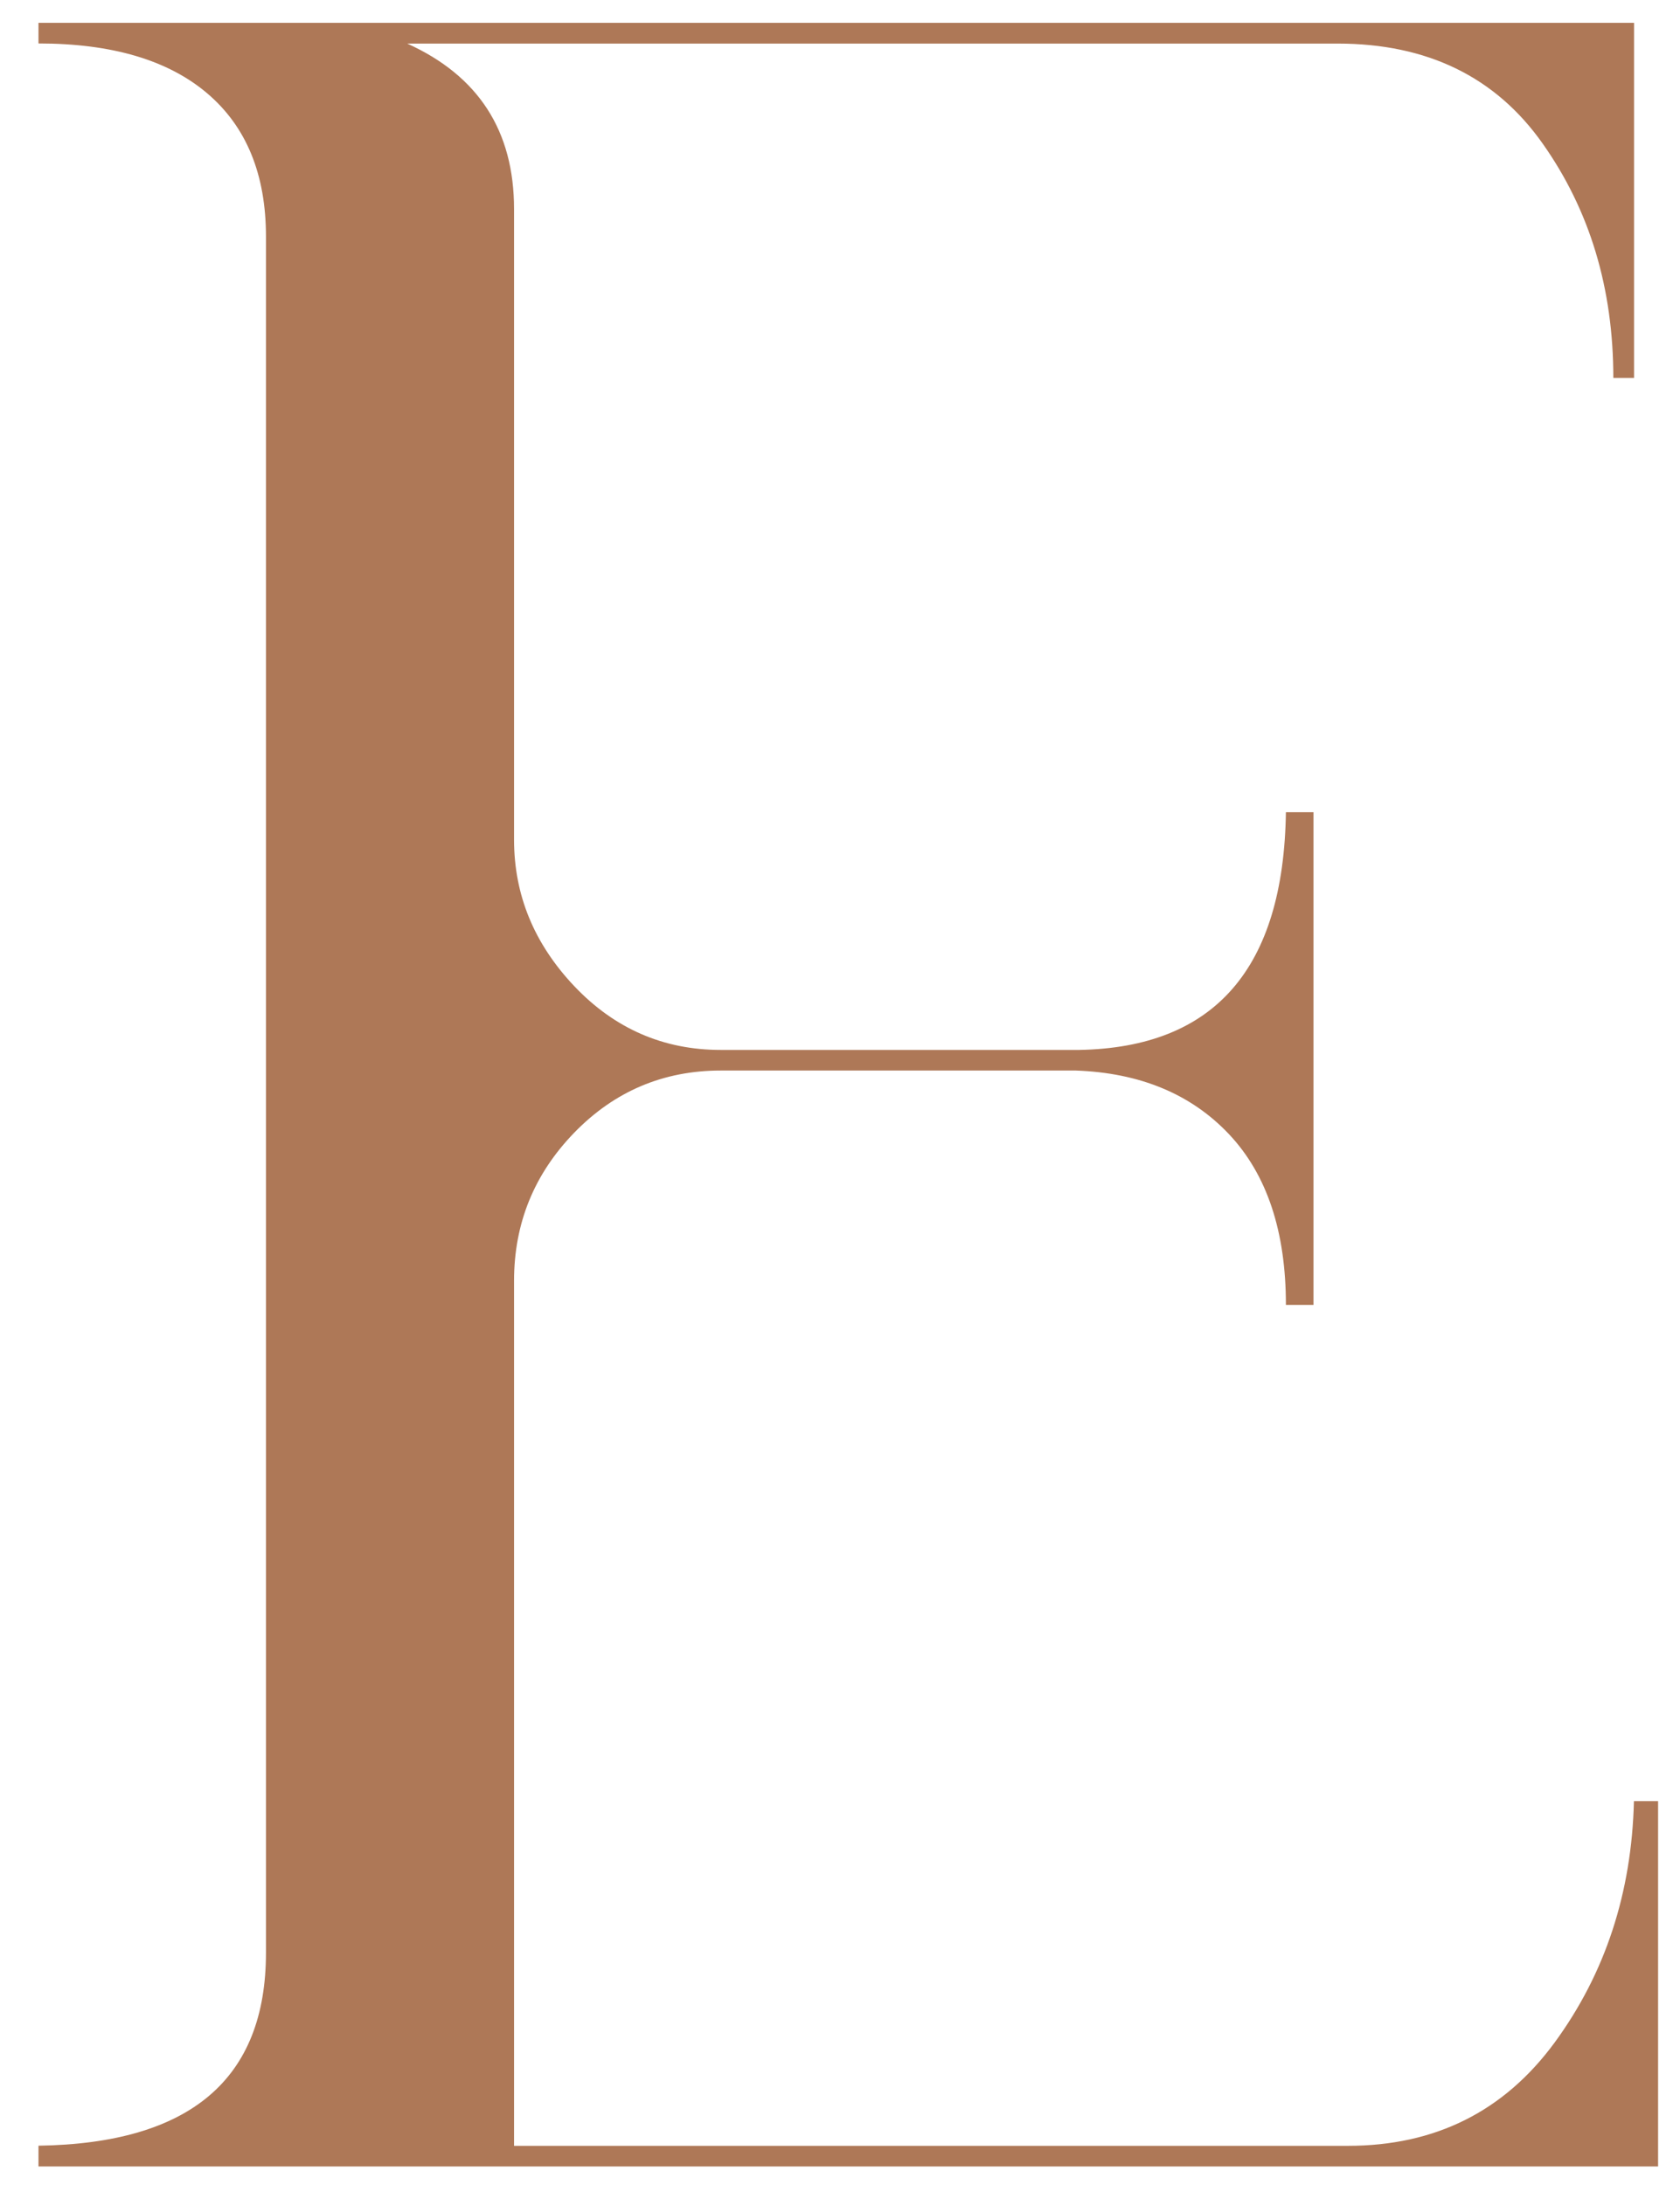 <?xml version="1.0" encoding="utf-8"?>
<!-- Generator: Adobe Illustrator 26.0.1, SVG Export Plug-In . SVG Version: 6.00 Build 0)  -->
<svg version="1.1" id="Layer_1" xmlns="http://www.w3.org/2000/svg" xmlns:xlink="http://www.w3.org/1999/xlink" x="0px" y="0px"
	 viewBox="0 0 141.87 184.51" style="enable-background:new 0 0 141.87 184.51;" xml:space="preserve">
<style type="text/css">
	.st0{display:none;fill:#E8DACF;}
	.st1{fill:#AE7857;}
</style>
<rect x="-226.01" y="-202.72" class="st0" width="596.9" height="589.63"/>
<g>
	<path class="st1" d="M131.29,172.45c-4.27,5.82-10.09,8.73-17.46,8.73H43.41v-73.04c0-4.85,1.7-9.02,5.09-12.51
		c3.39-3.49,7.52-5.24,12.37-5.24h29.97c5.43,0.19,9.75,1.99,12.95,5.38c3.2,3.4,4.8,8.2,4.8,14.41h2.33V68.57h-2.33
		c-0.19,13.19-6.01,19.88-17.46,20.08H60.87c-4.85,0-8.97-1.8-12.37-5.38c-3.4-3.59-5.09-7.71-5.09-12.37V17.65
		c0-6.6-3.01-11.25-9.02-13.97h78.57c7.56,0,13.34,2.81,17.31,8.44c3.98,5.63,5.97,12.22,5.97,19.79h1.75V1.93H3.25v1.74
		c6.21,0,10.96,1.41,14.26,4.22c3.3,2.81,4.95,6.84,4.95,12.08v37.11h0v58.53h0v49.27c0,10.67-6.4,16.1-19.21,16.29v1.75h136.77
		v-30.84h-2.04C137.79,159.84,135.55,166.63,131.29,172.45z"/>
</g>
<g>
</g>
<g>
</g>
<g>
</g>
<g>
</g>
<g>
</g>
<g>
</g>
</svg>
